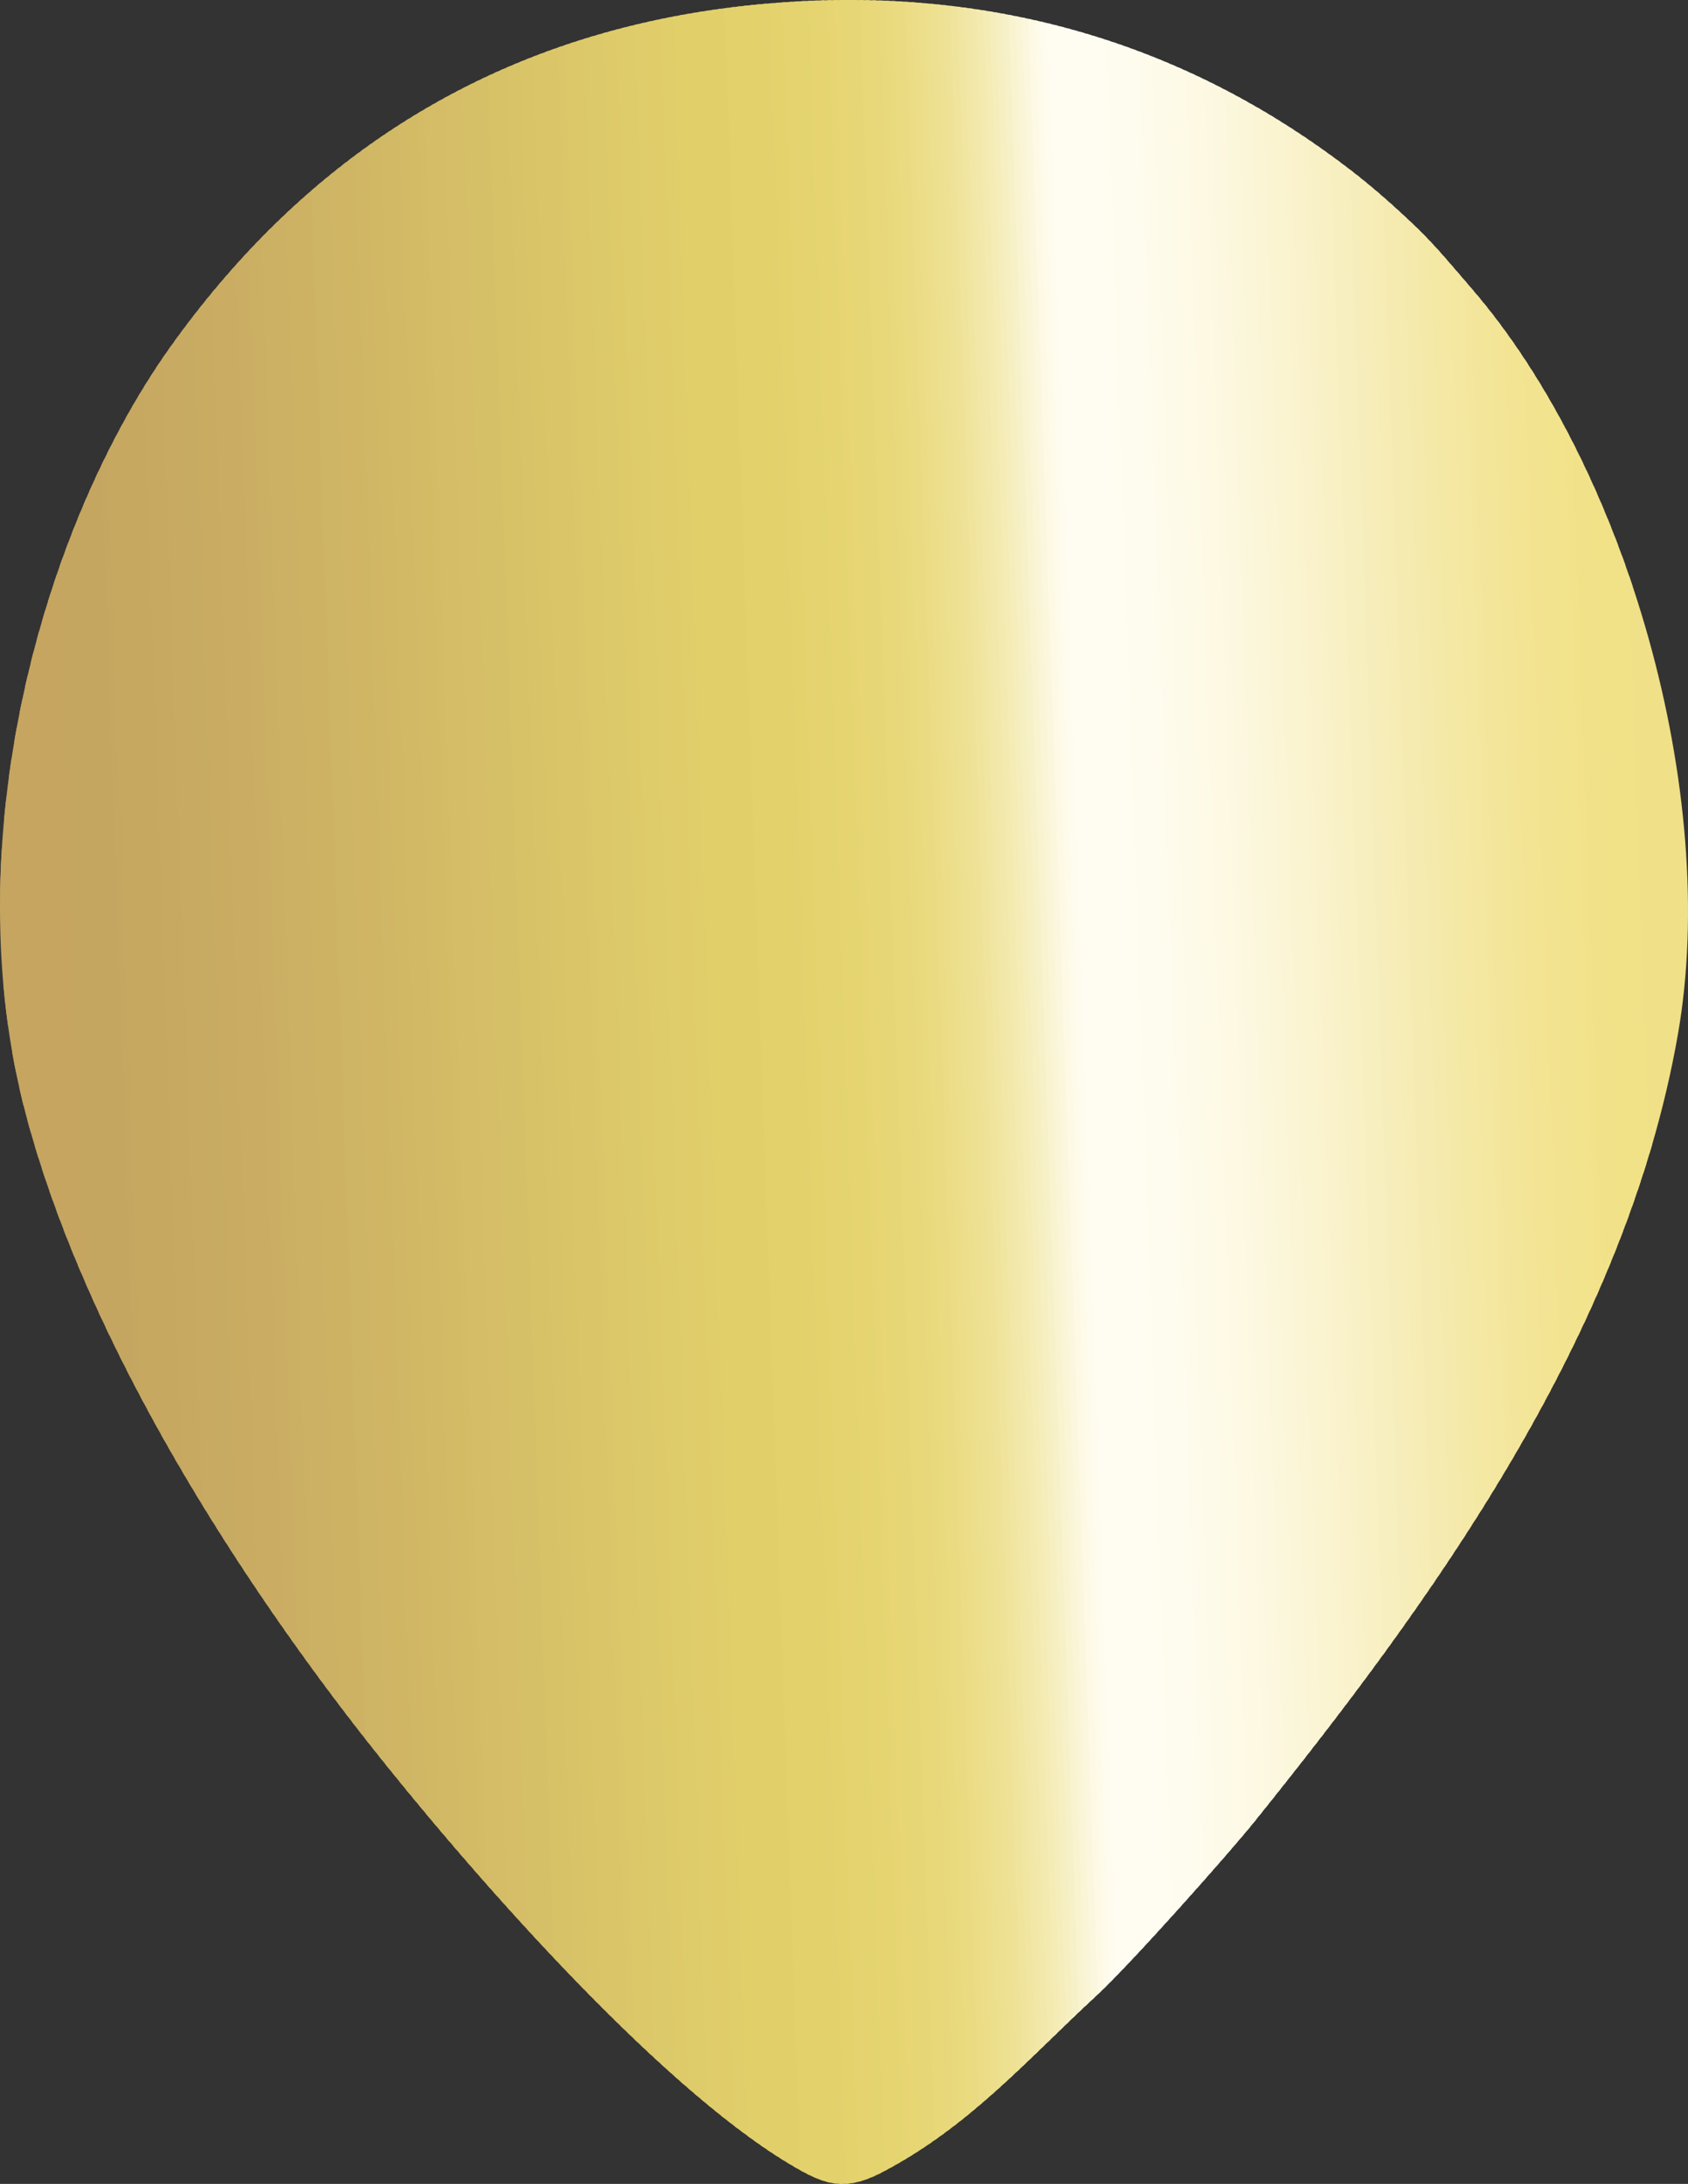 <?xml version="1.0" encoding="UTF-8"?> <svg xmlns="http://www.w3.org/2000/svg" xmlns:xlink="http://www.w3.org/1999/xlink" xmlns:xodm="http://www.corel.com/coreldraw/odm/2003" xml:space="preserve" width="27.861mm" height="36.04mm" version="1.1" style="shape-rendering:geometricPrecision; text-rendering:geometricPrecision; image-rendering:optimizeQuality; fill-rule:evenodd; clip-rule:evenodd" viewBox="0 0 603.51 780.67"><rect x="0" y="0" width="603.51" height="780.67" fill="#333333" stroke="none"/> <defs> <style type="text/css"> .fil111 {fill:#FFFDF2} .fil112 {fill:#FFFDF2} .fil113 {fill:#FFFDF1} .fil114 {fill:#FFFDF0} .fil110 {fill:#FEFCEF} .fil115 {fill:#FEFCEF} .fil116 {fill:#FEFCEE} .fil117 {fill:#FEFCEE} .fil118 {fill:#FEFCED} .fil119 {fill:#FEFBEC} .fil109 {fill:#FEFBEA} .fil120 {fill:#FEFBEB} .fil121 {fill:#FEFAEA} .fil122 {fill:#FEFAE9} .fil123 {fill:#FEFAE8} .fil124 {fill:#FEFAE7} .fil108 {fill:#FDF9E4} .fil125 {fill:#FDFAE6} .fil126 {fill:#FDF9E5} .fil127 {fill:#FDF9E3} .fil128 {fill:#FDF9E2} .fil129 {fill:#FCF8E1} .fil107 {fill:#FBF7DE} .fil130 {fill:#FCF7DF} .fil131 {fill:#FCF7DE} .fil132 {fill:#FBF7DC} .fil133 {fill:#FBF7DB} .fil106 {fill:#FAF5D7} .fil134 {fill:#FBF6D9} .fil135 {fill:#FBF6D8} .fil136 {fill:#FBF5D6} .fil137 {fill:#FBF5D5} .fil105 {fill:#F9F3D0} .fil138 {fill:#FBF4D3} .fil139 {fill:#FAF4D1} .fil140 {fill:#FAF4D0} .fil141 {fill:#FAF3CE} .fil104 {fill:#F7F1C9} .fil142 {fill:#F9F2CC} .fil143 {fill:#F9F2CA} .fil144 {fill:#F9F1C8} .fil103 {fill:#F6EFC2} .fil145 {fill:#F8F1C7} .fil146 {fill:#F9F1C5} .fil147 {fill:#F9F1C4} .fil102 {fill:#F5EDBC} .fil148 {fill:#F8EFC1} .fil149 {fill:#F7EFBF} .fil150 {fill:#F7EFBD} .fil101 {fill:#F4EBB5} .fil151 {fill:#F6EDBC} .fil152 {fill:#F7EDBA} .fil153 {fill:#F6EDB8} .fil100 {fill:#F3EAB0} .fil154 {fill:#F6ECB6} .fil155 {fill:#F6ECB4} .fil99 {fill:#F2E8AB} .fil156 {fill:#F5EBB2} .fil157 {fill:#F5EBB0} .fil158 {fill:#F5EAAF} .fil98 {fill:#F2E7A6} .fil159 {fill:#F5EAAD} .fil160 {fill:#F5EAAB} .fil161 {fill:#F5E9A9} .fil162 {fill:#F5E9A7} .fil97 {fill:#F0E5A1} .fil163 {fill:#F4E8A5} .fil164 {fill:#F4E8A4} .fil165 {fill:#F4E8A3} .fil96 {fill:#F0E49C} .fil166 {fill:#F4E7A1} .fil167 {fill:#F4E79F} .fil168 {fill:#F4E69D} .fil95 {fill:#EEE298} .fil94 {fill:#EFE194} .fil169 {fill:#F3E69C} .fil170 {fill:#F3E69B} .fil171 {fill:#F3E699} .fil172 {fill:#F3E597} .fil93 {fill:#EEE091} .fil173 {fill:#F3E496} .fil174 {fill:#F3E494} .fil175 {fill:#F3E494} .fil176 {fill:#F3E492} .fil177 {fill:#F3E391} .fil92 {fill:#ECDF8D} .fil91 {fill:#ECDE8B} .fil178 {fill:#F2E390} .fil179 {fill:#F2E38F} .fil180 {fill:#F2E38E} .fil181 {fill:#F2E38D} .fil182 {fill:#F2E38C} .fil183 {fill:#F2E38B} .fil90 {fill:#ECDD88} .fil89 {fill:#EBDC85} .fil184 {fill:#F1E28A} .fil185 {fill:#F1E289} .fil186 {fill:#F1E288} .fil187 {fill:#F1E187} .fil88 {fill:#EADB83} .fil87 {fill:#EADB80} .fil86 {fill:#EADA7E} .fil85 {fill:#E9D97D} .fil84 {fill:#E8D87B} .fil83 {fill:#E8D879} .fil82 {fill:#E8D878} .fil81 {fill:#E7D676} .fil80 {fill:#E7D675} .fil79 {fill:#E7D674} .fil78 {fill:#E7D673} .fil77 {fill:#E6D572} .fil76 {fill:#E5D571} .fil75 {fill:#E5D470} .fil74 {fill:#E4D46F} .fil73 {fill:#E4D36F} .fil72 {fill:#E4D36E} .fil71 {fill:#E4D26D} .fil70 {fill:#E4D26D} .fil69 {fill:#E3D16D} .fil68 {fill:#E3D16C} .fil67 {fill:#E3D16C} .fil66 {fill:#E3D16B} .fil65 {fill:#E1D06A} .fil64 {fill:#E1CF6A} .fil63 {fill:#E1CF6A} .fil62 {fill:#E0CE6A} .fil61 {fill:#E0CD6A} .fil60 {fill:#E0CC6A} .fil59 {fill:#DFCC6A} .fil58 {fill:#DECC6A} .fil57 {fill:#DECB6A} .fil56 {fill:#DECA69} .fil55 {fill:#DDCA69} .fil54 {fill:#DCC969} .fil53 {fill:#DCC869} .fil52 {fill:#DCC769} .fil51 {fill:#DBC769} .fil50 {fill:#DAC669} .fil49 {fill:#DAC568} .fil48 {fill:#D9C468} .fil47 {fill:#D9C468} .fil46 {fill:#D8C368} .fil45 {fill:#D8C368} .fil44 {fill:#D8C268} .fil43 {fill:#D8C267} .fil42 {fill:#D6C067} .fil41 {fill:#D6C067} .fil40 {fill:#D5BE67} .fil39 {fill:#D5BE67} .fil38 {fill:#D4BD66} .fil37 {fill:#D4BD66} .fil36 {fill:#D4BC66} .fil35 {fill:#D3BB66} .fil34 {fill:#D2BA66} .fil33 {fill:#D2B965} .fil32 {fill:#D1B965} .fil31 {fill:#D1B865} .fil30 {fill:#D1B865} .fil29 {fill:#D1B765} .fil28 {fill:#D0B765} .fil27 {fill:#CFB665} .fil26 {fill:#CFB564} .fil25 {fill:#CFB565} .fil24 {fill:#CEB465} .fil23 {fill:#CEB465} .fil22 {fill:#CDB264} .fil21 {fill:#CDB264} .fil20 {fill:#CCB164} .fil19 {fill:#CCB064} .fil18 {fill:#CBAF63} .fil17 {fill:#CBAF63} .fil16 {fill:#CBAE63} .fil15 {fill:#CAAD63} .fil14 {fill:#CAAD63} .fil13 {fill:#C9AC62} .fil12 {fill:#C9AC62} .fil11 {fill:#C8AB62} .fil10 {fill:#C8AA62} .fil9 {fill:#C8AA62} .fil8 {fill:#C8A962} .fil7 {fill:#C7A961} .fil6 {fill:#C7A861} .fil5 {fill:#C7A861} .fil4 {fill:#C6A761} .fil3 {fill:#C5A661} .fil2 {fill:#C5A661} .fil1 {fill:#C5A560} .fil0 {fill:#C5A560} .fil188 {fill:#F0E087} </style> <clipPath id="id0"> <path d="M283.94 0.58c-96.59,5.66 -169.94,49.22 -222.71,122.96 -46.21,64.57 -77.74,177.77 -52,274.78 22.4,84.4 79.08,169.49 122.1,224.22 34.28,43.6 102.27,121.97 151.18,151.16 11.77,7.02 19.02,10.08 33.02,2.74 31.17,-16.34 52.1,-40.57 76.28,-62.87 12.64,-11.66 47.81,-51.33 56.78,-62.5 60.91,-75.84 132.3,-172.22 151.34,-281.48 14.99,-86.01 -18.46,-202.37 -73.74,-266.41 -6.75,-7.82 -13.1,-15.59 -20.39,-22.52 -7.25,-6.89 -14.57,-13.44 -22.97,-19.91 -56,-43.12 -122.57,-64.65 -198.9,-60.18zm0.43 170.78c-66.6,8.62 -123.75,69.57 -113.28,147.8 8.81,65.82 69.56,122.9 147.44,112.81 66.25,-8.58 123.66,-69.73 113.35,-147.47 -8.85,-66.71 -69.58,-123.23 -147.5,-113.15z"></path> </clipPath> </defs> <g id="Слой_x0020_1">  <g> <g style="clip-path:url(#id0)"> <polygon class="fil0" points="-26.73,9.67 -9.64,9.08 17.87,793.72 0.77,794.32 "></polygon> <polygon id="_1" class="fil0" points="-10.79,9.12 -7.33,8.99 20.17,793.64 16.71,793.76 "></polygon> <polygon id="_2" class="fil0" points="-8.48,9.03 -5.03,8.91 22.48,793.56 19.02,793.68 "></polygon> <polygon id="_3" class="fil0" points="-6.18,8.95 -2.72,8.83 24.78,793.48 21.32,793.6 "></polygon> <polygon id="_4" class="fil0" points="-3.88,8.87 -0.42,8.75 27.09,793.4 23.63,793.52 "></polygon> <polygon id="_5" class="fil0" points="-1.57,8.79 1.89,8.67 29.39,793.32 25.93,793.44 "></polygon> <polygon id="_6" class="fil0" points="0.74,8.71 4.19,8.59 31.7,793.23 28.24,793.35 "></polygon> <polygon id="_7" class="fil0" points="3.04,8.63 6.5,8.51 34,793.15 30.54,793.27 "></polygon> <polygon id="_8" class="fil0" points="5.35,8.55 8.81,8.43 36.31,793.07 32.85,793.19 "></polygon> <polygon id="_9" class="fil1" points="7.65,8.47 11.11,8.35 38.61,792.99 35.16,793.11 "></polygon> <polygon id="_10" class="fil1" points="9.96,8.39 13.41,8.27 40.92,792.91 37.46,793.03 "></polygon> <polygon id="_11" class="fil1" points="12.26,8.31 15.72,8.19 43.22,792.83 39.77,792.95 "></polygon> <polygon id="_12" class="fil2" points="14.57,8.23 18.03,8.11 45.53,792.75 42.07,792.87 "></polygon> <polygon id="_13" class="fil2" points="16.87,8.15 20.33,8.03 47.83,792.67 44.38,792.79 "></polygon> <polygon id="_14" class="fil2" points="19.18,8.06 22.64,7.94 50.14,792.59 46.68,792.71 "></polygon> <polygon id="_15" class="fil3" points="21.48,7.98 24.94,7.86 52.45,792.51 48.99,792.63 "></polygon> <polygon id="_16" class="fil3" points="23.79,7.9 27.25,7.78 54.75,792.43 51.29,792.55 "></polygon> <polygon id="_17" class="fil3" points="26.1,7.82 29.55,7.7 57.06,792.34 53.6,792.47 "></polygon> <polygon id="_18" class="fil3" points="28.4,7.74 31.86,7.62 59.36,792.26 55.9,792.39 "></polygon> <polygon id="_19" class="fil4" points="30.7,7.66 34.16,7.54 61.67,792.18 58.21,792.3 "></polygon> <polygon id="_20" class="fil5" points="33.01,7.58 36.47,7.46 63.97,792.1 60.51,792.22 "></polygon> <polygon id="_21" class="fil5" points="35.32,7.5 38.77,7.38 66.28,792.02 62.82,792.14 "></polygon> <polygon id="_22" class="fil5" points="37.62,7.42 41.08,7.3 68.58,791.94 65.12,792.06 "></polygon> <polygon id="_23" class="fil6" points="39.93,7.34 43.39,7.22 70.89,791.86 67.43,791.98 "></polygon> <polygon id="_24" class="fil6" points="42.23,7.26 45.69,7.14 73.19,791.78 69.74,791.9 "></polygon> <polygon id="_25" class="fil6" points="44.54,7.18 47.99,7.06 75.5,791.7 72.04,791.82 "></polygon> <polygon id="_26" class="fil7" points="46.84,7.1 50.3,6.97 77.8,791.62 74.35,791.74 "></polygon> <polygon id="_27" class="fil8" points="49.15,7.01 52.61,6.89 80.11,791.54 76.65,791.66 "></polygon> <polygon id="_28" class="fil8" points="51.45,6.93 54.91,6.81 82.41,791.46 78.96,791.58 "></polygon> <polygon id="_29" class="fil9" points="53.76,6.85 57.22,6.73 84.72,791.37 81.26,791.5 "></polygon> <polygon id="_30" class="fil9" points="56.06,6.77 59.52,6.65 87.03,791.29 83.57,791.42 "></polygon> <polygon id="_31" class="fil10" points="58.37,6.69 61.83,6.57 89.33,791.21 85.87,791.34 "></polygon> <polygon id="_32" class="fil11" points="60.68,6.61 64.13,6.49 91.64,791.13 88.18,791.25 "></polygon> <polygon id="_33" class="fil11" points="62.98,6.53 66.44,6.41 93.94,791.05 90.48,791.17 "></polygon> <polygon id="_34" class="fil12" points="65.28,6.45 68.74,6.33 96.25,790.97 92.79,791.09 "></polygon> <polygon id="_35" class="fil12" points="67.59,6.37 71.05,6.25 98.55,790.89 95.09,791.01 "></polygon> <polygon id="_36" class="fil13" points="69.9,6.29 73.35,6.17 100.86,790.81 97.4,790.93 "></polygon> <polygon id="_37" class="fil14" points="72.2,6.21 75.66,6.08 103.16,790.73 99.7,790.85 "></polygon> <polygon id="_38" class="fil14" points="74.51,6.13 77.97,6 105.47,790.65 102.01,790.77 "></polygon> <polygon id="_39" class="fil15" points="76.81,6.05 80.27,5.92 107.77,790.57 104.32,790.69 "></polygon> <polygon id="_40" class="fil15" points="79.12,5.96 82.57,5.84 110.08,790.49 106.62,790.61 "></polygon> <polygon id="_41" class="fil16" points="81.42,5.88 84.88,5.76 112.38,790.41 108.93,790.53 "></polygon> <polygon id="_42" class="fil16" points="83.73,5.8 87.19,5.68 114.69,790.32 111.23,790.45 "></polygon> <polygon id="_43" class="fil17" points="86.03,5.72 89.49,5.6 116.99,790.24 113.54,790.37 "></polygon> <polygon id="_44" class="fil18" points="88.34,5.64 91.8,5.52 119.3,790.16 115.84,790.29 "></polygon> <polygon id="_45" class="fil19" points="90.64,5.56 94.1,5.44 121.61,790.08 118.15,790.2 "></polygon> <polygon id="_46" class="fil19" points="92.95,5.48 96.41,5.36 123.91,790 120.45,790.12 "></polygon> <polygon id="_47" class="fil20" points="95.26,5.4 98.71,5.28 126.22,789.92 122.76,790.04 "></polygon> <polygon id="_48" class="fil20" points="97.56,5.32 101.02,5.2 128.52,789.84 125.06,789.96 "></polygon> <polygon id="_49" class="fil21" points="99.86,5.24 103.32,5.12 130.83,789.76 127.37,789.88 "></polygon> <polygon id="_50" class="fil21" points="102.17,5.16 105.63,5.03 133.13,789.68 129.67,789.8 "></polygon> <polygon id="_51" class="fil22" points="104.48,5.08 107.93,4.95 135.44,789.6 131.98,789.72 "></polygon> <polygon id="_52" class="fil22" points="106.78,5 110.24,4.87 137.74,789.52 134.28,789.64 "></polygon> <polygon id="_53" class="fil23" points="109.09,4.91 112.55,4.79 140.05,789.44 136.59,789.56 "></polygon> <polygon id="_54" class="fil23" points="111.39,4.83 114.85,4.71 142.35,789.36 138.9,789.48 "></polygon> <polygon id="_55" class="fil24" points="113.7,4.75 117.15,4.63 144.66,789.27 141.2,789.39 "></polygon> <polygon id="_56" class="fil25" points="116,4.67 119.46,4.55 146.96,789.19 143.51,789.31 "></polygon> <polygon id="_57" class="fil26" points="118.31,4.59 121.77,4.47 149.27,789.11 145.81,789.23 "></polygon> <polygon id="_58" class="fil26" points="120.61,4.51 124.07,4.39 151.57,789.03 148.12,789.15 "></polygon> <polygon id="_59" class="fil27" points="122.92,4.43 126.38,4.31 153.88,788.95 150.42,789.07 "></polygon> <polygon id="_60" class="fil28" points="125.22,4.35 128.68,4.23 156.18,788.87 152.73,788.99 "></polygon> <polygon id="_61" class="fil29" points="127.53,4.27 130.99,4.15 158.49,788.79 155.03,788.91 "></polygon> <polygon id="_62" class="fil30" points="129.84,4.19 133.29,4.07 160.8,788.71 157.34,788.83 "></polygon> <polygon id="_63" class="fil31" points="132.14,4.1 135.6,3.99 163.1,788.63 159.64,788.75 "></polygon> <polygon id="_64" class="fil32" points="134.44,4.02 137.9,3.9 165.41,788.55 161.95,788.67 "></polygon> <polygon id="_65" class="fil32" points="136.75,3.94 140.21,3.82 167.71,788.47 164.25,788.59 "></polygon> <polygon id="_66" class="fil33" points="139.06,3.86 142.51,3.74 170.02,788.39 166.56,788.51 "></polygon> <polygon id="_67" class="fil34" points="141.36,3.78 144.82,3.66 172.32,788.31 168.86,788.43 "></polygon> <polygon id="_68" class="fil35" points="143.67,3.7 147.13,3.58 174.63,788.22 171.17,788.34 "></polygon> <polygon id="_69" class="fil35" points="145.97,3.62 149.43,3.5 176.93,788.14 173.47,788.26 "></polygon> <polygon id="_70" class="fil36" points="148.28,3.54 151.73,3.42 179.24,788.06 175.78,788.18 "></polygon> <polygon id="_71" class="fil37" points="150.58,3.46 154.04,3.34 181.54,787.98 178.09,788.1 "></polygon> <polygon id="_72" class="fil37" points="152.89,3.38 156.35,3.26 183.85,787.9 180.39,788.02 "></polygon> <polygon id="_73" class="fil38" points="155.19,3.3 158.65,3.18 186.15,787.82 182.7,787.94 "></polygon> <polygon id="_74" class="fil39" points="157.5,3.22 160.96,3.1 188.46,787.74 185,787.86 "></polygon> <polygon id="_75" class="fil40" points="159.8,3.14 163.26,3.02 190.76,787.66 187.31,787.78 "></polygon> <polygon id="_76" class="fil40" points="162.11,3.06 165.57,2.94 193.07,787.58 189.61,787.7 "></polygon> <polygon id="_77" class="fil41" points="164.41,2.97 167.87,2.85 195.38,787.5 191.92,787.62 "></polygon> <polygon id="_78" class="fil41" points="166.72,2.89 170.18,2.77 197.68,787.41 194.22,787.54 "></polygon> <polygon id="_79" class="fil42" points="169.02,2.81 172.48,2.69 199.98,787.33 196.53,787.46 "></polygon> <polygon id="_80" class="fil42" points="171.33,2.73 174.79,2.61 202.29,787.25 198.83,787.38 "></polygon> <polygon id="_81" class="fil43" points="173.64,2.65 177.09,2.53 204.6,787.17 201.14,787.29 "></polygon> <polygon id="_82" class="fil44" points="175.94,2.57 179.4,2.45 206.9,787.09 203.44,787.21 "></polygon> <polygon id="_83" class="fil44" points="178.25,2.49 181.7,2.37 209.21,787.01 205.75,787.13 "></polygon> <polygon id="_84" class="fil45" points="180.55,2.41 184.01,2.29 211.51,786.93 208.05,787.05 "></polygon> <polygon id="_85" class="fil46" points="182.86,2.33 186.31,2.21 213.82,786.85 210.36,786.97 "></polygon> <polygon id="_86" class="fil47" points="185.16,2.25 188.62,2.13 216.12,786.77 212.67,786.89 "></polygon> <polygon id="_87" class="fil48" points="187.47,2.17 190.93,2.04 218.43,786.69 214.97,786.81 "></polygon> <polygon id="_88" class="fil49" points="189.77,2.09 193.23,1.96 220.73,786.61 217.27,786.73 "></polygon> <polygon id="_89" class="fil49" points="192.08,2.01 195.54,1.88 223.04,786.53 219.58,786.65 "></polygon> <polygon id="_90" class="fil50" points="194.38,1.92 197.84,1.8 225.34,786.45 221.89,786.57 "></polygon> <polygon id="_91" class="fil50" points="196.69,1.84 200.15,1.72 227.65,786.36 224.19,786.49 "></polygon> <polygon id="_92" class="fil51" points="198.99,1.76 202.45,1.64 229.96,786.28 226.5,786.41 "></polygon> <polygon id="_93" class="fil52" points="201.3,1.68 204.76,1.56 232.26,786.2 228.8,786.33 "></polygon> <polygon id="_94" class="fil53" points="203.6,1.6 207.06,1.48 234.56,786.12 231.11,786.25 "></polygon> <polygon id="_95" class="fil53" points="205.91,1.52 209.37,1.4 236.87,786.04 233.41,786.16 "></polygon> <polygon id="_96" class="fil54" points="208.22,1.44 211.67,1.32 239.18,785.96 235.72,786.08 "></polygon> <polygon id="_97" class="fil54" points="210.52,1.36 213.98,1.24 241.48,785.88 238.02,786 "></polygon> <polygon id="_98" class="fil54" points="212.83,1.28 216.28,1.16 243.79,785.8 240.33,785.92 "></polygon> <polygon id="_99" class="fil55" points="215.13,1.2 218.59,1.08 246.09,785.72 242.63,785.84 "></polygon> <polygon id="_100" class="fil56" points="217.44,1.12 220.89,0.99 248.4,785.64 244.94,785.76 "></polygon> <polygon id="_101" class="fil57" points="219.74,1.04 223.2,0.91 250.7,785.56 247.25,785.68 "></polygon> <polygon id="_102" class="fil57" points="222.05,0.96 225.51,0.83 253.01,785.48 249.55,785.6 "></polygon> <polygon id="_103" class="fil58" points="224.35,0.87 227.81,0.75 255.31,785.4 251.85,785.52 "></polygon> <polygon id="_104" class="fil59" points="226.66,0.79 230.12,0.67 257.62,785.32 254.16,785.44 "></polygon> <polygon id="_105" class="fil60" points="228.96,0.71 232.42,0.59 259.92,785.23 256.47,785.35 "></polygon> <polygon id="_106" class="fil61" points="231.27,0.63 234.73,0.51 262.23,785.15 258.77,785.27 "></polygon> <polygon id="_107" class="fil61" points="233.57,0.55 237.03,0.43 264.54,785.07 261.08,785.19 "></polygon> <polygon id="_108" class="fil62" points="235.88,0.47 239.34,0.35 266.84,784.99 263.38,785.11 "></polygon> <polygon id="_109" class="fil62" points="238.18,0.39 241.64,0.27 269.14,784.91 265.69,785.03 "></polygon> <polygon id="_110" class="fil63" points="240.49,0.31 243.95,0.19 271.45,784.83 267.99,784.95 "></polygon> <polygon id="_111" class="fil64" points="242.79,0.23 246.25,0.11 273.76,784.75 270.3,784.87 "></polygon> <polygon id="_112" class="fil64" points="245.1,0.15 248.56,0.03 276.06,784.67 272.6,784.79 "></polygon> <polygon id="_113" class="fil64" points="247.41,0.06 250.86,-0.06 278.37,784.59 274.91,784.71 "></polygon> <polygon id="_114" class="fil64" points="249.71,-0.02 253.17,-0.14 280.67,784.51 277.21,784.63 "></polygon> <polygon id="_115" class="fil64" points="252.02,-0.1 255.47,-0.22 282.98,784.43 279.52,784.55 "></polygon> <polygon id="_116" class="fil65" points="254.32,-0.18 257.78,-0.3 285.28,784.35 281.83,784.47 "></polygon> <polygon id="_117" class="fil65" points="256.63,-0.26 260.08,-0.38 287.59,784.27 284.13,784.38 "></polygon> <polygon id="_118" class="fil66" points="258.93,-0.34 262.39,-0.46 289.89,784.18 286.43,784.3 "></polygon> <polygon id="_119" class="fil66" points="261.24,-0.42 264.7,-0.54 292.2,784.1 288.74,784.22 "></polygon> <polygon id="_120" class="fil67" points="263.54,-0.5 267,-0.62 294.5,784.02 291.05,784.14 "></polygon> <polygon id="_121" class="fil68" points="265.85,-0.58 269.31,-0.7 296.81,783.94 293.35,784.06 "></polygon> <polygon id="_122" class="fil68" points="268.15,-0.66 271.61,-0.78 299.12,783.86 295.66,783.98 "></polygon> <polygon id="_123" class="fil68" points="270.46,-0.74 273.92,-0.86 301.42,783.78 297.96,783.9 "></polygon> <polygon id="_124" class="fil69" points="272.76,-0.82 276.22,-0.94 303.72,783.7 300.27,783.82 "></polygon> <polygon id="_125" class="fil70" points="275.07,-0.9 278.53,-1.02 306.03,783.62 302.57,783.74 "></polygon> <polygon id="_126" class="fil71" points="277.37,-0.99 280.83,-1.11 308.34,783.54 304.88,783.66 "></polygon> <polygon id="_127" class="fil72" points="279.68,-1.07 283.14,-1.19 310.64,783.46 307.18,783.58 "></polygon> <polygon id="_128" class="fil72" points="281.99,-1.15 285.44,-1.27 312.95,783.38 309.49,783.5 "></polygon> <polygon id="_129" class="fil73" points="284.29,-1.23 287.75,-1.35 315.25,783.29 311.79,783.42 "></polygon> <polygon id="_130" class="fil74" points="286.59,-1.31 290.05,-1.43 317.56,783.21 314.1,783.34 "></polygon> <polygon id="_131" class="fil75" points="288.9,-1.39 292.36,-1.51 319.86,783.13 316.41,783.25 "></polygon> <polygon id="_132" class="fil75" points="291.21,-1.47 294.66,-1.59 322.17,783.05 318.71,783.17 "></polygon> <polygon id="_133" class="fil76" points="293.51,-1.55 296.97,-1.67 324.47,782.97 321.01,783.09 "></polygon> <polygon id="_134" class="fil77" points="295.82,-1.63 299.28,-1.75 326.78,782.89 323.32,783.01 "></polygon> <polygon id="_135" class="fil78" points="298.12,-1.71 301.58,-1.83 329.08,782.81 325.63,782.93 "></polygon> <polygon id="_136" class="fil79" points="300.43,-1.79 303.88,-1.91 331.39,782.73 327.93,782.85 "></polygon> <polygon id="_137" class="fil80" points="302.73,-1.87 306.19,-1.99 333.7,782.65 330.24,782.77 "></polygon> <polygon id="_138" class="fil81" points="305.04,-1.95 308.5,-2.08 336,782.57 332.54,782.69 "></polygon> <polygon id="_139" class="fil82" points="307.34,-2.04 310.8,-2.16 338.3,782.49 334.85,782.61 "></polygon> <polygon id="_140" class="fil83" points="309.65,-2.12 313.11,-2.24 340.61,782.41 337.15,782.53 "></polygon> <polygon id="_141" class="fil84" points="311.95,-2.2 315.41,-2.32 342.92,782.32 339.46,782.45 "></polygon> <polygon id="_142" class="fil85" points="314.26,-2.28 317.72,-2.4 345.22,782.24 341.76,782.37 "></polygon> <polygon id="_143" class="fil86" points="316.57,-2.36 320.02,-2.48 347.53,782.16 344.07,782.29 "></polygon> <polygon id="_144" class="fil87" points="318.87,-2.44 322.33,-2.56 349.83,782.08 346.37,782.2 "></polygon> <polygon id="_145" class="fil88" points="321.17,-2.52 324.63,-2.64 352.14,782 348.68,782.12 "></polygon> <polygon id="_146" class="fil89" points="323.48,-2.6 326.94,-2.72 354.44,781.92 350.99,782.04 "></polygon> <polygon id="_147" class="fil90" points="325.79,-2.68 329.24,-2.8 356.75,781.84 353.29,781.96 "></polygon> <polygon id="_148" class="fil91" points="328.09,-2.76 331.55,-2.88 359.05,781.76 355.59,781.88 "></polygon> <polygon id="_149" class="fil92" points="330.4,-2.84 333.86,-2.97 361.36,781.68 357.9,781.8 "></polygon> <polygon id="_150" class="fil93" points="332.7,-2.92 336.16,-3.05 363.66,781.6 360.21,781.72 "></polygon> <polygon id="_151" class="fil94" points="335.01,-3 338.46,-3.13 365.97,781.52 362.51,781.64 "></polygon> <polygon id="_152" class="fil95" points="337.31,-3.09 340.77,-3.21 368.28,781.44 364.82,781.56 "></polygon> <polygon id="_153" class="fil96" points="339.62,-3.17 343.08,-3.29 370.58,781.36 367.12,781.48 "></polygon> <polygon id="_154" class="fil97" points="341.92,-3.25 345.38,-3.37 372.88,781.27 369.43,781.4 "></polygon> <polygon id="_155" class="fil98" points="344.23,-3.33 347.69,-3.45 375.19,781.19 371.73,781.32 "></polygon> <polygon id="_156" class="fil99" points="346.53,-3.41 349.99,-3.53 377.5,781.11 374.04,781.23 "></polygon> <polygon id="_157" class="fil100" points="348.84,-3.49 352.3,-3.61 379.8,781.03 376.34,781.15 "></polygon> <polygon id="_158" class="fil101" points="351.15,-3.57 354.6,-3.69 382.11,780.95 378.65,781.07 "></polygon> <polygon id="_159" class="fil102" points="353.45,-3.65 356.91,-3.77 384.41,780.87 380.95,780.99 "></polygon> <polygon id="_160" class="fil103" points="355.75,-3.73 359.21,-3.85 386.72,780.79 383.26,780.91 "></polygon> <polygon id="_161" class="fil104" points="358.06,-3.81 361.52,-3.93 389.02,780.71 385.57,780.83 "></polygon> <polygon id="_162" class="fil105" points="360.37,-3.89 363.82,-4.02 391.33,780.63 387.87,780.75 "></polygon> <polygon id="_163" class="fil106" points="362.67,-3.97 366.13,-4.1 393.63,780.55 390.17,780.67 "></polygon> <polygon id="_164" class="fil107" points="364.98,-4.05 368.44,-4.18 395.94,780.47 392.48,780.59 "></polygon> <polygon id="_165" class="fil108" points="367.28,-4.14 370.74,-4.26 398.24,780.39 394.79,780.51 "></polygon> <polygon id="_166" class="fil109" points="369.59,-4.22 373.04,-4.34 400.55,780.31 397.09,780.43 "></polygon> <polygon id="_167" class="fil110" points="371.89,-4.3 375.35,-4.42 402.85,780.22 399.4,780.34 "></polygon> <polygon id="_168" class="fil111" points="374.2,-4.38 377.66,-4.5 405.16,780.14 401.7,780.26 "></polygon> <polygon id="_169" class="fil111" points="376.5,-4.46 379.96,-4.58 407.46,780.06 404.01,780.18 "></polygon> <polygon id="_170" class="fil111" points="378.81,-4.54 382.27,-4.66 409.77,779.98 406.31,780.1 "></polygon> <polygon id="_171" class="fil111" points="381.11,-4.62 384.57,-4.74 412.08,779.9 408.62,780.02 "></polygon> <polygon id="_172" class="fil112" points="383.42,-4.7 386.88,-4.82 414.38,779.82 410.92,779.94 "></polygon> <polygon id="_173" class="fil112" points="385.73,-4.78 389.18,-4.9 416.69,779.74 413.23,779.86 "></polygon> <polygon id="_174" class="fil113" points="388.03,-4.86 391.49,-4.98 418.99,779.66 415.53,779.78 "></polygon> <polygon id="_175" class="fil113" points="390.33,-4.95 393.79,-5.07 421.3,779.58 417.84,779.7 "></polygon> <polygon id="_176" class="fil114" points="392.64,-5.03 396.1,-5.15 423.6,779.5 420.14,779.62 "></polygon> <polygon id="_177" class="fil115" points="394.95,-5.11 398.4,-5.23 425.91,779.42 422.45,779.54 "></polygon> <polygon id="_178" class="fil115" points="397.25,-5.19 400.71,-5.31 428.21,779.34 424.75,779.46 "></polygon> <polygon id="_179" class="fil116" points="399.56,-5.27 403.02,-5.39 430.52,779.26 427.06,779.38 "></polygon> <polygon id="_180" class="fil117" points="401.86,-5.35 405.32,-5.47 432.82,779.17 429.37,779.29 "></polygon> <polygon id="_181" class="fil118" points="404.17,-5.43 407.62,-5.55 435.13,779.09 431.67,779.21 "></polygon> <polygon id="_182" class="fil119" points="406.47,-5.51 409.93,-5.63 437.43,779.01 433.98,779.13 "></polygon> <polygon id="_183" class="fil120" points="408.78,-5.59 412.24,-5.71 439.74,778.93 436.28,779.05 "></polygon> <polygon id="_184" class="fil121" points="411.08,-5.67 414.54,-5.79 442.04,778.85 438.59,778.97 "></polygon> <polygon id="_185" class="fil122" points="413.39,-5.75 416.85,-5.87 444.35,778.77 440.89,778.89 "></polygon> <polygon id="_186" class="fil123" points="415.69,-5.83 419.15,-5.95 446.66,778.69 443.2,778.81 "></polygon> <polygon id="_187" class="fil124" points="418,-5.91 421.46,-6.03 448.96,778.61 445.5,778.73 "></polygon> <polygon id="_188" class="fil125" points="420.31,-6 423.76,-6.12 451.27,778.53 447.81,778.65 "></polygon> <polygon id="_189" class="fil126" points="422.61,-6.08 426.07,-6.2 453.57,778.45 450.11,778.57 "></polygon> <polygon id="_190" class="fil127" points="424.91,-6.16 428.37,-6.28 455.88,778.36 452.42,778.49 "></polygon> <polygon id="_191" class="fil128" points="427.22,-6.24 430.68,-6.36 458.18,778.28 454.72,778.41 "></polygon> <polygon id="_192" class="fil129" points="429.53,-6.32 432.98,-6.44 460.49,778.2 457.03,778.33 "></polygon> <polygon id="_193" class="fil130" points="431.83,-6.4 435.29,-6.52 462.79,778.12 459.33,778.24 "></polygon> <polygon id="_194" class="fil131" points="434.14,-6.48 437.6,-6.6 465.1,778.04 461.64,778.16 "></polygon> <polygon id="_195" class="fil132" points="436.44,-6.56 439.9,-6.68 467.4,777.96 463.95,778.08 "></polygon> <polygon id="_196" class="fil133" points="438.75,-6.64 442.2,-6.76 469.71,777.88 466.25,778 "></polygon> <polygon id="_197" class="fil134" points="441.05,-6.72 444.51,-6.84 472.01,777.8 468.56,777.92 "></polygon> <polygon id="_198" class="fil135" points="443.36,-6.8 446.82,-6.93 474.32,777.72 470.86,777.84 "></polygon> <polygon id="_199" class="fil136" points="445.66,-6.88 449.12,-7.01 476.62,777.64 473.17,777.76 "></polygon> <polygon id="_200" class="fil137" points="447.97,-6.96 451.43,-7.09 478.93,777.56 475.47,777.68 "></polygon> <polygon id="_201" class="fil138" points="450.27,-7.05 453.73,-7.17 481.24,777.48 477.78,777.6 "></polygon> <polygon id="_202" class="fil139" points="452.58,-7.13 456.04,-7.25 483.54,777.4 480.08,777.52 "></polygon> <polygon id="_203" class="fil140" points="454.89,-7.21 458.34,-7.33 485.85,777.31 482.39,777.44 "></polygon> <polygon id="_204" class="fil141" points="457.19,-7.29 460.65,-7.41 488.15,777.23 484.69,777.36 "></polygon> <polygon id="_205" class="fil142" points="459.49,-7.37 462.95,-7.49 490.46,777.15 487,777.28 "></polygon> <polygon id="_206" class="fil143" points="461.8,-7.45 465.26,-7.57 492.76,777.07 489.3,777.19 "></polygon> <polygon id="_207" class="fil144" points="464.11,-7.53 467.56,-7.65 495.07,776.99 491.61,777.11 "></polygon> <polygon id="_208" class="fil145" points="466.41,-7.61 469.87,-7.73 497.37,776.91 493.91,777.03 "></polygon> <polygon id="_209" class="fil146" points="468.72,-7.69 472.18,-7.81 499.68,776.83 496.22,776.95 "></polygon> <polygon id="_210" class="fil147" points="471.02,-7.77 474.48,-7.89 501.98,776.75 498.53,776.87 "></polygon> <polygon id="_211" class="fil148" points="473.33,-7.85 476.78,-7.98 504.29,776.67 500.83,776.79 "></polygon> <polygon id="_212" class="fil149" points="475.63,-7.93 479.09,-8.06 506.59,776.59 503.14,776.71 "></polygon> <polygon id="_213" class="fil150" points="477.94,-8.01 481.4,-8.14 508.9,776.51 505.44,776.63 "></polygon> <polygon id="_214" class="fil151" points="480.24,-8.1 483.7,-8.22 511.2,776.43 507.75,776.55 "></polygon> <polygon id="_215" class="fil152" points="482.55,-8.18 486.01,-8.3 513.51,776.35 510.05,776.47 "></polygon> <polygon id="_216" class="fil153" points="484.85,-8.26 488.31,-8.38 515.81,776.26 512.36,776.39 "></polygon> <polygon id="_217" class="fil154" points="487.16,-8.34 490.62,-8.46 518.12,776.18 514.66,776.3 "></polygon> <polygon id="_218" class="fil155" points="489.47,-8.42 492.92,-8.54 520.43,776.1 516.97,776.22 "></polygon> <polygon id="_219" class="fil156" points="491.77,-8.5 495.23,-8.62 522.73,776.02 519.27,776.14 "></polygon> <polygon id="_220" class="fil157" points="494.07,-8.58 497.53,-8.7 525.04,775.94 521.58,776.06 "></polygon> <polygon id="_221" class="fil158" points="496.38,-8.66 499.84,-8.78 527.34,775.86 523.88,775.98 "></polygon> <polygon id="_222" class="fil159" points="498.69,-8.74 502.14,-8.86 529.65,775.78 526.19,775.9 "></polygon> <polygon id="_223" class="fil160" points="500.99,-8.82 504.45,-8.94 531.95,775.7 528.49,775.82 "></polygon> <polygon id="_224" class="fil161" points="503.3,-8.9 506.76,-9.03 534.26,775.62 530.8,775.74 "></polygon> <polygon id="_225" class="fil162" points="505.6,-8.99 509.06,-9.11 536.56,775.54 533.1,775.66 "></polygon> <polygon id="_226" class="fil163" points="507.91,-9.07 511.36,-9.19 538.87,775.46 535.41,775.58 "></polygon> <polygon id="_227" class="fil164" points="510.21,-9.15 513.67,-9.27 541.17,775.38 537.72,775.5 "></polygon> <polygon id="_228" class="fil165" points="512.52,-9.23 515.98,-9.35 543.48,775.3 540.02,775.42 "></polygon> <polygon id="_229" class="fil166" points="514.82,-9.31 518.28,-9.43 545.78,775.21 542.32,775.33 "></polygon> <polygon id="_230" class="fil167" points="517.13,-9.39 520.59,-9.51 548.09,775.13 544.63,775.25 "></polygon> <polygon id="_231" class="fil168" points="519.43,-9.47 522.89,-9.59 550.39,775.05 546.94,775.17 "></polygon> <polygon id="_232" class="fil169" points="521.74,-9.55 525.2,-9.67 552.7,774.97 549.24,775.09 "></polygon> <polygon id="_233" class="fil170" points="524.05,-9.63 527.5,-9.75 555.01,774.89 551.55,775.01 "></polygon> <polygon id="_234" class="fil171" points="526.35,-9.71 529.81,-9.83 557.31,774.81 553.85,774.93 "></polygon> <polygon id="_235" class="fil172" points="528.65,-9.79 532.11,-9.91 559.61,774.73 556.16,774.85 "></polygon> <polygon id="_236" class="fil173" points="530.96,-9.87 534.42,-9.99 561.92,774.65 558.46,774.77 "></polygon> <polygon id="_237" class="fil174" points="533.27,-9.96 536.72,-10.07 564.23,774.57 560.77,774.69 "></polygon> <polygon id="_238" class="fil175" points="535.57,-10.04 539.03,-10.16 566.53,774.49 563.07,774.61 "></polygon> <polygon id="_239" class="fil176" points="537.88,-10.12 541.34,-10.24 568.84,774.41 565.38,774.53 "></polygon> <polygon id="_240" class="fil177" points="540.18,-10.2 543.64,-10.32 571.14,774.33 567.68,774.45 "></polygon> <polygon id="_241" class="fil178" points="542.49,-10.28 545.94,-10.4 573.45,774.24 569.99,774.37 "></polygon> <polygon id="_242" class="fil179" points="544.79,-10.36 548.25,-10.48 575.75,774.16 572.3,774.28 "></polygon> <polygon id="_243" class="fil180" points="547.1,-10.44 550.56,-10.56 578.06,774.08 574.6,774.2 "></polygon> <polygon id="_244" class="fil181" points="549.4,-10.52 552.86,-10.64 580.36,774 576.9,774.12 "></polygon> <polygon id="_245" class="fil182" points="551.71,-10.6 555.17,-10.72 582.67,773.92 579.21,774.04 "></polygon> <polygon id="_246" class="fil183" points="554.01,-10.68 557.47,-10.8 584.97,773.84 581.52,773.96 "></polygon> <polygon id="_247" class="fil184" points="556.32,-10.76 559.78,-10.88 587.28,773.76 583.82,773.88 "></polygon> <polygon id="_248" class="fil185" points="558.62,-10.84 562.08,-10.96 589.59,773.68 586.13,773.8 "></polygon> <polygon id="_249" class="fil185" points="560.93,-10.92 564.39,-11.05 591.89,773.6 588.43,773.72 "></polygon> <polygon id="_250" class="fil186" points="563.23,-11 566.69,-11.13 594.19,773.52 590.74,773.64 "></polygon> <polygon id="_251" class="fil186" points="565.54,-11.09 569,-11.21 596.5,773.44 593.04,773.56 "></polygon> <polygon id="_252" class="fil187" points="567.85,-11.17 571.3,-11.29 598.81,773.35 595.35,773.48 "></polygon> <polygon id="_253" class="fil187" points="570.15,-11.25 573.61,-11.37 601.11,773.27 597.65,773.4 "></polygon> <polygon id="_254" class="fil187" points="572.46,-11.33 575.91,-11.45 603.42,773.19 599.96,773.32 "></polygon> <polygon id="_255" class="fil188" points="574.76,-11.41 604.54,-12.45 632.04,772.19 602.26,773.23 "></polygon> </g> </g> </g> </svg> 